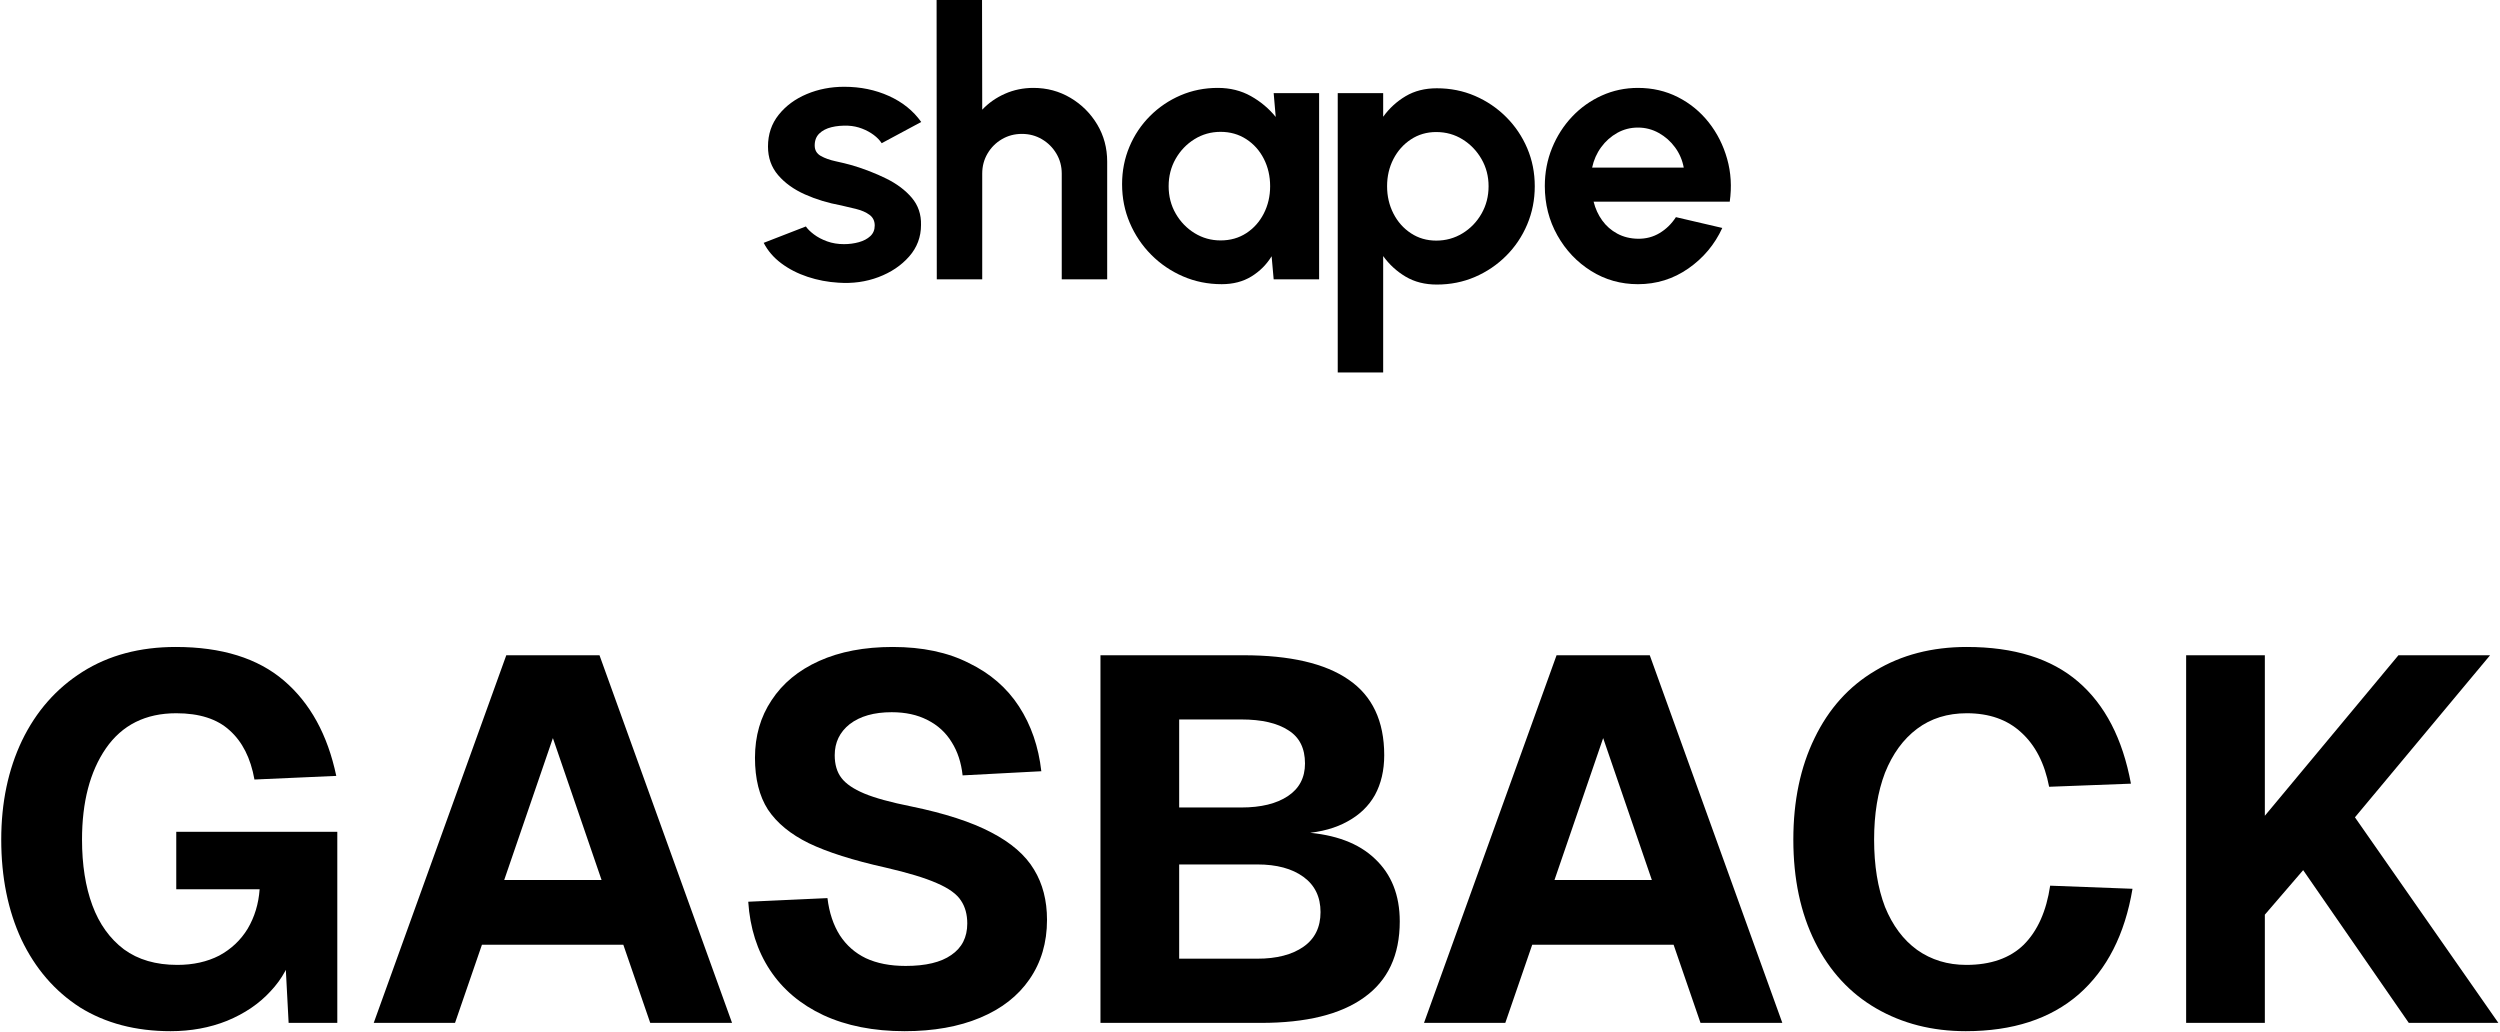 <svg width="1376" height="568" viewBox="0 0 1376 568" fill="none" xmlns="http://www.w3.org/2000/svg">
<path d="M461.487 155.595C455.624 155.252 449.967 154.176 444.518 152.366C439.067 150.556 434.239 148.079 430.03 144.934C425.82 141.792 422.589 138.034 420.334 133.66L443.56 124.639C444.462 126.007 445.928 127.458 447.957 128.995C449.986 130.533 452.411 131.814 455.229 132.839C458.048 133.864 461.148 134.377 464.531 134.377C467.387 134.377 470.112 134.018 472.705 133.3C475.298 132.583 477.402 131.473 479.019 129.969C480.635 128.467 481.443 126.52 481.443 124.127C481.443 121.6 480.485 119.634 478.568 118.232C476.651 116.833 474.245 115.772 471.352 115.055C468.457 114.337 465.658 113.671 462.952 113.056C455.81 111.758 449.177 109.743 443.052 107.008C436.925 104.276 432.003 100.739 428.282 96.4C424.561 92.061 422.701 86.816 422.701 80.666C422.701 73.9 424.674 68.058 428.62 63.138C432.566 58.218 437.714 54.426 444.067 51.761C450.418 49.096 457.276 47.763 464.644 47.763C473.588 47.763 481.8 49.454 489.28 52.837C496.759 56.22 502.678 60.985 507.038 67.136L485.277 78.821C484.223 77.181 482.757 75.662 480.88 74.26C479.001 72.86 476.858 71.698 474.453 70.775C472.047 69.852 469.529 69.324 466.899 69.186C463.517 69.05 460.434 69.324 457.653 70.006C454.871 70.69 452.636 71.851 450.945 73.49C449.254 75.131 448.408 77.318 448.408 80.051C448.408 82.649 449.535 84.578 451.79 85.842C454.045 87.108 456.769 88.081 459.964 88.763C463.158 89.448 466.222 90.199 469.153 91.018C475.767 93.001 481.987 95.426 487.813 98.297C493.637 101.167 498.316 104.687 501.851 108.855C505.383 113.023 507.075 118.012 506.925 123.82C506.925 130.449 504.744 136.24 500.385 141.193C496.025 146.149 490.406 149.923 483.529 152.519C476.651 155.116 469.303 156.141 461.486 155.594L461.487 155.595Z" fill="black"/>
<path d="M609.394 88.97V153.751H584.382V95.531C584.382 91.5 583.392 87.827 581.409 84.512C579.426 81.197 576.78 78.567 573.466 76.619C570.152 74.671 566.48 73.697 562.448 73.697C558.416 73.697 554.743 74.671 551.429 76.619C548.114 78.566 545.484 81.197 543.537 84.512C541.589 87.826 540.616 91.499 540.616 95.531V153.751H515.606L515.503 0.001H540.513L540.616 60.373C544.101 56.684 548.268 53.763 553.121 51.609C557.972 49.457 563.199 48.38 568.802 48.38C576.249 48.38 583.05 50.209 589.2 53.863C595.35 57.52 600.253 62.406 603.909 68.521C607.563 74.637 609.393 81.454 609.393 88.969L609.394 88.97Z" fill="black"/>
<path d="M701.029 51.25H726.039V153.75H701.029L699.901 141.04C697.098 145.619 693.393 149.326 688.78 152.161C684.168 154.996 678.718 156.415 672.431 156.415C664.846 156.415 657.739 154.98 651.112 152.11C644.483 149.24 638.658 145.277 633.635 140.219C628.613 135.163 624.682 129.321 621.847 122.692C619.011 116.065 617.594 108.957 617.594 101.372C617.594 94.061 618.942 87.194 621.643 80.769C624.341 74.347 628.116 68.709 632.969 63.857C637.82 59.006 643.424 55.213 649.779 52.48C656.134 49.748 662.967 48.379 670.279 48.379C677.044 48.379 683.107 49.883 688.472 52.889C693.836 55.897 698.398 59.723 702.157 64.369L701.029 51.25ZM671.816 132.328C677.146 132.328 681.862 130.996 685.962 128.331C690.062 125.666 693.274 122.062 695.597 117.518C697.919 112.974 699.082 107.969 699.082 102.501C699.082 96.966 697.919 91.927 695.597 87.381C693.274 82.838 690.044 79.233 685.91 76.568C681.775 73.903 677.078 72.571 671.816 72.571C666.554 72.571 661.754 73.921 657.416 76.62C653.075 79.32 649.626 82.924 647.063 87.433C644.5 91.942 643.219 96.966 643.219 102.501C643.219 108.036 644.516 113.059 647.114 117.568C649.711 122.078 653.177 125.666 657.518 128.331C661.856 130.996 666.622 132.328 671.816 132.328Z" fill="black"/>
<path d="M761.298 205H736.288V51.25H761.298V64.268C764.646 59.622 768.763 55.847 773.65 52.942C778.535 50.039 784.258 48.586 790.819 48.586C798.335 48.586 805.339 49.987 811.832 52.788C818.323 55.591 824.045 59.469 829.001 64.422C833.954 69.378 837.815 75.1 840.583 81.591C843.351 88.084 844.734 95.054 844.734 102.502C844.734 109.95 843.35 116.954 840.583 123.515C837.815 130.075 833.954 135.832 829.001 140.786C824.045 145.741 818.323 149.618 811.832 152.42C805.339 155.221 798.335 156.622 790.819 156.622C784.258 156.622 778.535 155.169 773.65 152.266C768.763 149.363 764.646 145.587 761.298 140.94V205.002V205ZM790.511 72.673C785.318 72.673 780.671 74.023 776.571 76.722C772.471 79.422 769.259 83.026 766.936 87.535C764.613 92.045 763.452 97.035 763.452 102.5C763.452 107.965 764.613 112.973 766.936 117.517C769.258 122.062 772.471 125.683 776.571 128.381C780.672 131.081 785.318 132.43 790.511 132.43C795.772 132.43 800.59 131.098 804.963 128.433C809.336 125.768 812.82 122.164 815.418 117.62C818.015 113.076 819.314 108.036 819.314 102.501C819.314 97.035 818.015 92.045 815.418 87.536C812.82 83.026 809.354 79.423 805.015 76.723C800.674 74.024 795.841 72.674 790.511 72.674V72.673Z" fill="black"/>
<path d="M901.518 156.416C892.087 156.416 883.494 153.989 875.739 149.139C867.983 144.287 861.8 137.761 857.186 129.561C852.574 121.362 850.268 112.308 850.268 102.399C850.268 94.951 851.6 87.964 854.265 81.438C856.93 74.913 860.603 69.173 865.284 64.217C869.964 59.264 875.414 55.386 881.633 52.583C887.851 49.782 894.48 48.381 901.519 48.381C909.513 48.381 916.842 50.072 923.505 53.455C930.167 56.837 935.82 61.468 940.468 67.344C945.114 73.222 948.497 79.917 950.615 87.434C952.733 94.952 953.212 102.809 952.051 111.01H877.123C878.079 114.837 879.65 118.271 881.838 121.311C884.025 124.353 886.792 126.779 890.141 128.588C893.489 130.4 897.281 131.34 901.519 131.407C905.891 131.475 909.873 130.433 913.459 128.28C917.047 126.128 920.035 123.207 922.428 119.516L947.95 125.461C943.782 134.55 937.562 141.982 929.296 147.755C921.026 153.53 911.769 156.416 901.519 156.416H901.518ZM876.302 92.25H926.733C925.98 88.15 924.391 84.444 921.966 81.129C919.54 77.816 916.55 75.168 912.997 73.185C909.443 71.205 905.617 70.213 901.518 70.213C897.419 70.213 893.625 71.187 890.14 73.134C886.655 75.081 883.699 77.713 881.274 81.027C878.847 84.342 877.19 88.083 876.302 92.25Z" fill="black"/>
<path d="M93.88 567.56C74.69 567.56 58.065 563.19 44.005 554.45C30.135 545.52 19.4 533.075 11.8 517.115C4.39 501.155 0.685 482.82 0.685 462.11C0.685 441.78 4.485 423.635 12.085 407.675C19.875 391.525 30.99 378.89 45.43 369.77C59.87 360.65 76.97 356.09 96.73 356.09C122 356.09 141.855 362.265 156.295 374.615C170.735 386.965 180.33 404.445 185.08 427.055L140.05 429.05C137.96 417.27 133.4 408.245 126.37 401.975C119.53 395.705 109.745 392.57 97.015 392.57C80.105 392.57 67.185 399.03 58.255 411.95C49.515 424.68 45.145 441.4 45.145 462.11C45.145 475.98 47.045 488.045 50.845 498.305C54.645 508.565 60.44 516.64 68.23 522.53C76.02 528.23 85.805 531.08 97.585 531.08C106.325 531.08 114.02 529.37 120.67 525.95C127.32 522.34 132.545 517.4 136.345 511.13C140.145 504.67 142.33 497.45 142.9 489.47H97.015V457.835H185.65V563H158.86L156.58 519.68L161.71 521.96C159.62 530.89 155.345 538.775 148.885 545.615C142.615 552.455 134.635 557.87 124.945 561.86C115.445 565.66 105.09 567.56 93.88 567.56Z" fill="black"/>
<path d="M278.66 360.65H329.96L402.92 563H357.89L343.07 519.965H265.265L250.445 563H205.7L278.66 360.65ZM331.1 484.34L304.31 406.25L277.52 484.34H331.1Z" fill="black"/>
<path d="M497.901 567.56C480.801 567.56 465.886 564.615 453.156 558.725C440.616 552.835 430.831 544.57 423.801 533.93C416.771 523.29 412.781 510.75 411.831 496.31L455.436 494.315C456.386 502.295 458.666 509.135 462.276 514.835C465.886 520.345 470.636 524.525 476.526 527.375C482.606 530.225 489.921 531.65 498.471 531.65C509.491 531.65 517.851 529.655 523.551 525.665C529.441 521.675 532.386 515.88 532.386 508.28C532.386 503.34 531.246 499.16 528.966 495.74C526.686 492.13 522.221 488.9 515.571 486.05C509.111 483.2 499.706 480.35 487.356 477.5C469.496 473.51 455.436 469.045 445.176 464.105C435.106 459.165 427.601 452.99 422.661 445.58C417.911 438.17 415.536 428.67 415.536 417.08C415.536 405.11 418.576 394.565 424.656 385.445C430.736 376.135 439.476 368.915 450.876 363.785C462.276 358.655 475.766 356.09 491.346 356.09C507.686 356.09 521.651 359.035 533.241 364.925C545.021 370.625 554.236 378.605 560.886 388.865C567.536 399.125 571.621 411 573.141 424.49L529.821 426.77C529.061 419.74 527.066 413.66 523.836 408.53C520.606 403.21 516.141 399.125 510.441 396.275C504.931 393.425 498.376 392 490.776 392C481.086 392 473.391 394.185 467.691 398.555C462.181 402.925 459.426 408.625 459.426 415.655C459.426 420.785 460.661 424.965 463.131 428.195C465.601 431.425 469.781 434.275 475.671 436.745C481.561 439.215 490.206 441.59 501.606 443.87C520.036 447.67 534.666 452.42 545.496 458.12C556.516 463.82 564.401 470.66 569.151 478.64C573.901 486.43 576.276 495.645 576.276 506.285C576.276 518.825 573.046 529.75 566.586 539.06C560.316 548.18 551.291 555.21 539.511 560.15C527.731 565.09 513.861 567.56 497.901 567.56Z" fill="black"/>
<path d="M605.696 360.65H684.356C710.006 360.65 729.291 365.115 742.211 374.045C755.321 382.975 761.876 396.845 761.876 415.655C761.876 424.015 760.166 431.33 756.746 437.6C753.326 443.68 748.291 448.525 741.641 452.135C735.181 455.745 727.296 457.93 717.986 458.69V458.12C734.896 459.26 747.816 464.105 756.746 472.655C765.866 481.205 770.426 492.7 770.426 507.14C770.426 525.76 763.87 539.725 750.76 549.035C737.841 558.345 718.936 563 694.046 563H605.696V360.65ZM692.051 527.66C702.691 527.66 711.146 525.475 717.416 521.105C723.686 516.735 726.821 510.37 726.821 502.01C726.821 493.65 723.686 487.19 717.416 482.63C711.146 478.07 702.691 475.79 692.051 475.79H649.016V527.66H692.051ZM683.216 444.44C694.046 444.44 702.596 442.35 708.866 438.17C715.136 433.99 718.271 428.005 718.271 420.215C718.271 411.855 715.231 405.775 709.151 401.975C703.071 397.985 694.426 395.99 683.216 395.99H649.016V444.44H683.216Z" fill="black"/>
<path d="M856.732 360.65H908.032L980.992 563H935.962L921.142 519.965H843.337L828.517 563H783.772L856.732 360.65ZM909.172 484.34L882.382 406.25L855.592 484.34H909.172Z" fill="black"/>
<path d="M1081.96 567.56C1063.53 567.56 1047.09 563.38 1032.65 555.02C1018.21 546.66 1007 534.5 999.022 518.54C991.042 502.58 987.052 483.77 987.052 462.11C987.052 440.83 990.947 422.21 998.737 406.25C1006.53 390.1 1017.64 377.75 1032.08 369.2C1046.52 360.46 1063.34 356.09 1082.53 356.09C1108.56 356.09 1128.98 362.455 1143.8 375.185C1158.62 387.915 1168.31 406.63 1172.87 431.33L1127.84 433.04C1125.37 420.12 1120.24 410.145 1112.45 403.115C1104.85 396.085 1094.88 392.57 1082.53 392.57C1071.89 392.57 1062.77 395.42 1055.17 401.12C1047.57 406.82 1041.68 414.895 1037.5 425.345C1033.51 435.795 1031.51 448.05 1031.51 462.11C1031.51 476.36 1033.51 488.71 1037.5 499.16C1041.68 509.42 1047.57 517.305 1055.17 522.815C1062.96 528.325 1071.98 531.08 1082.24 531.08C1095.73 531.08 1106.28 527.375 1113.88 519.965C1121.48 512.365 1126.32 501.535 1128.41 487.475L1173.73 489.185C1169.55 514.265 1159.67 533.645 1144.09 547.325C1128.51 560.815 1107.8 567.56 1081.96 567.56Z" fill="black"/>
<path d="M1203.25 360.65H1246.57V449L1320.1 360.65H1370.54L1296.16 449.855L1375.1 563H1325.8L1267.66 478.925L1246.57 503.435V563H1203.25V360.65Z" fill="black"/>
</svg>
